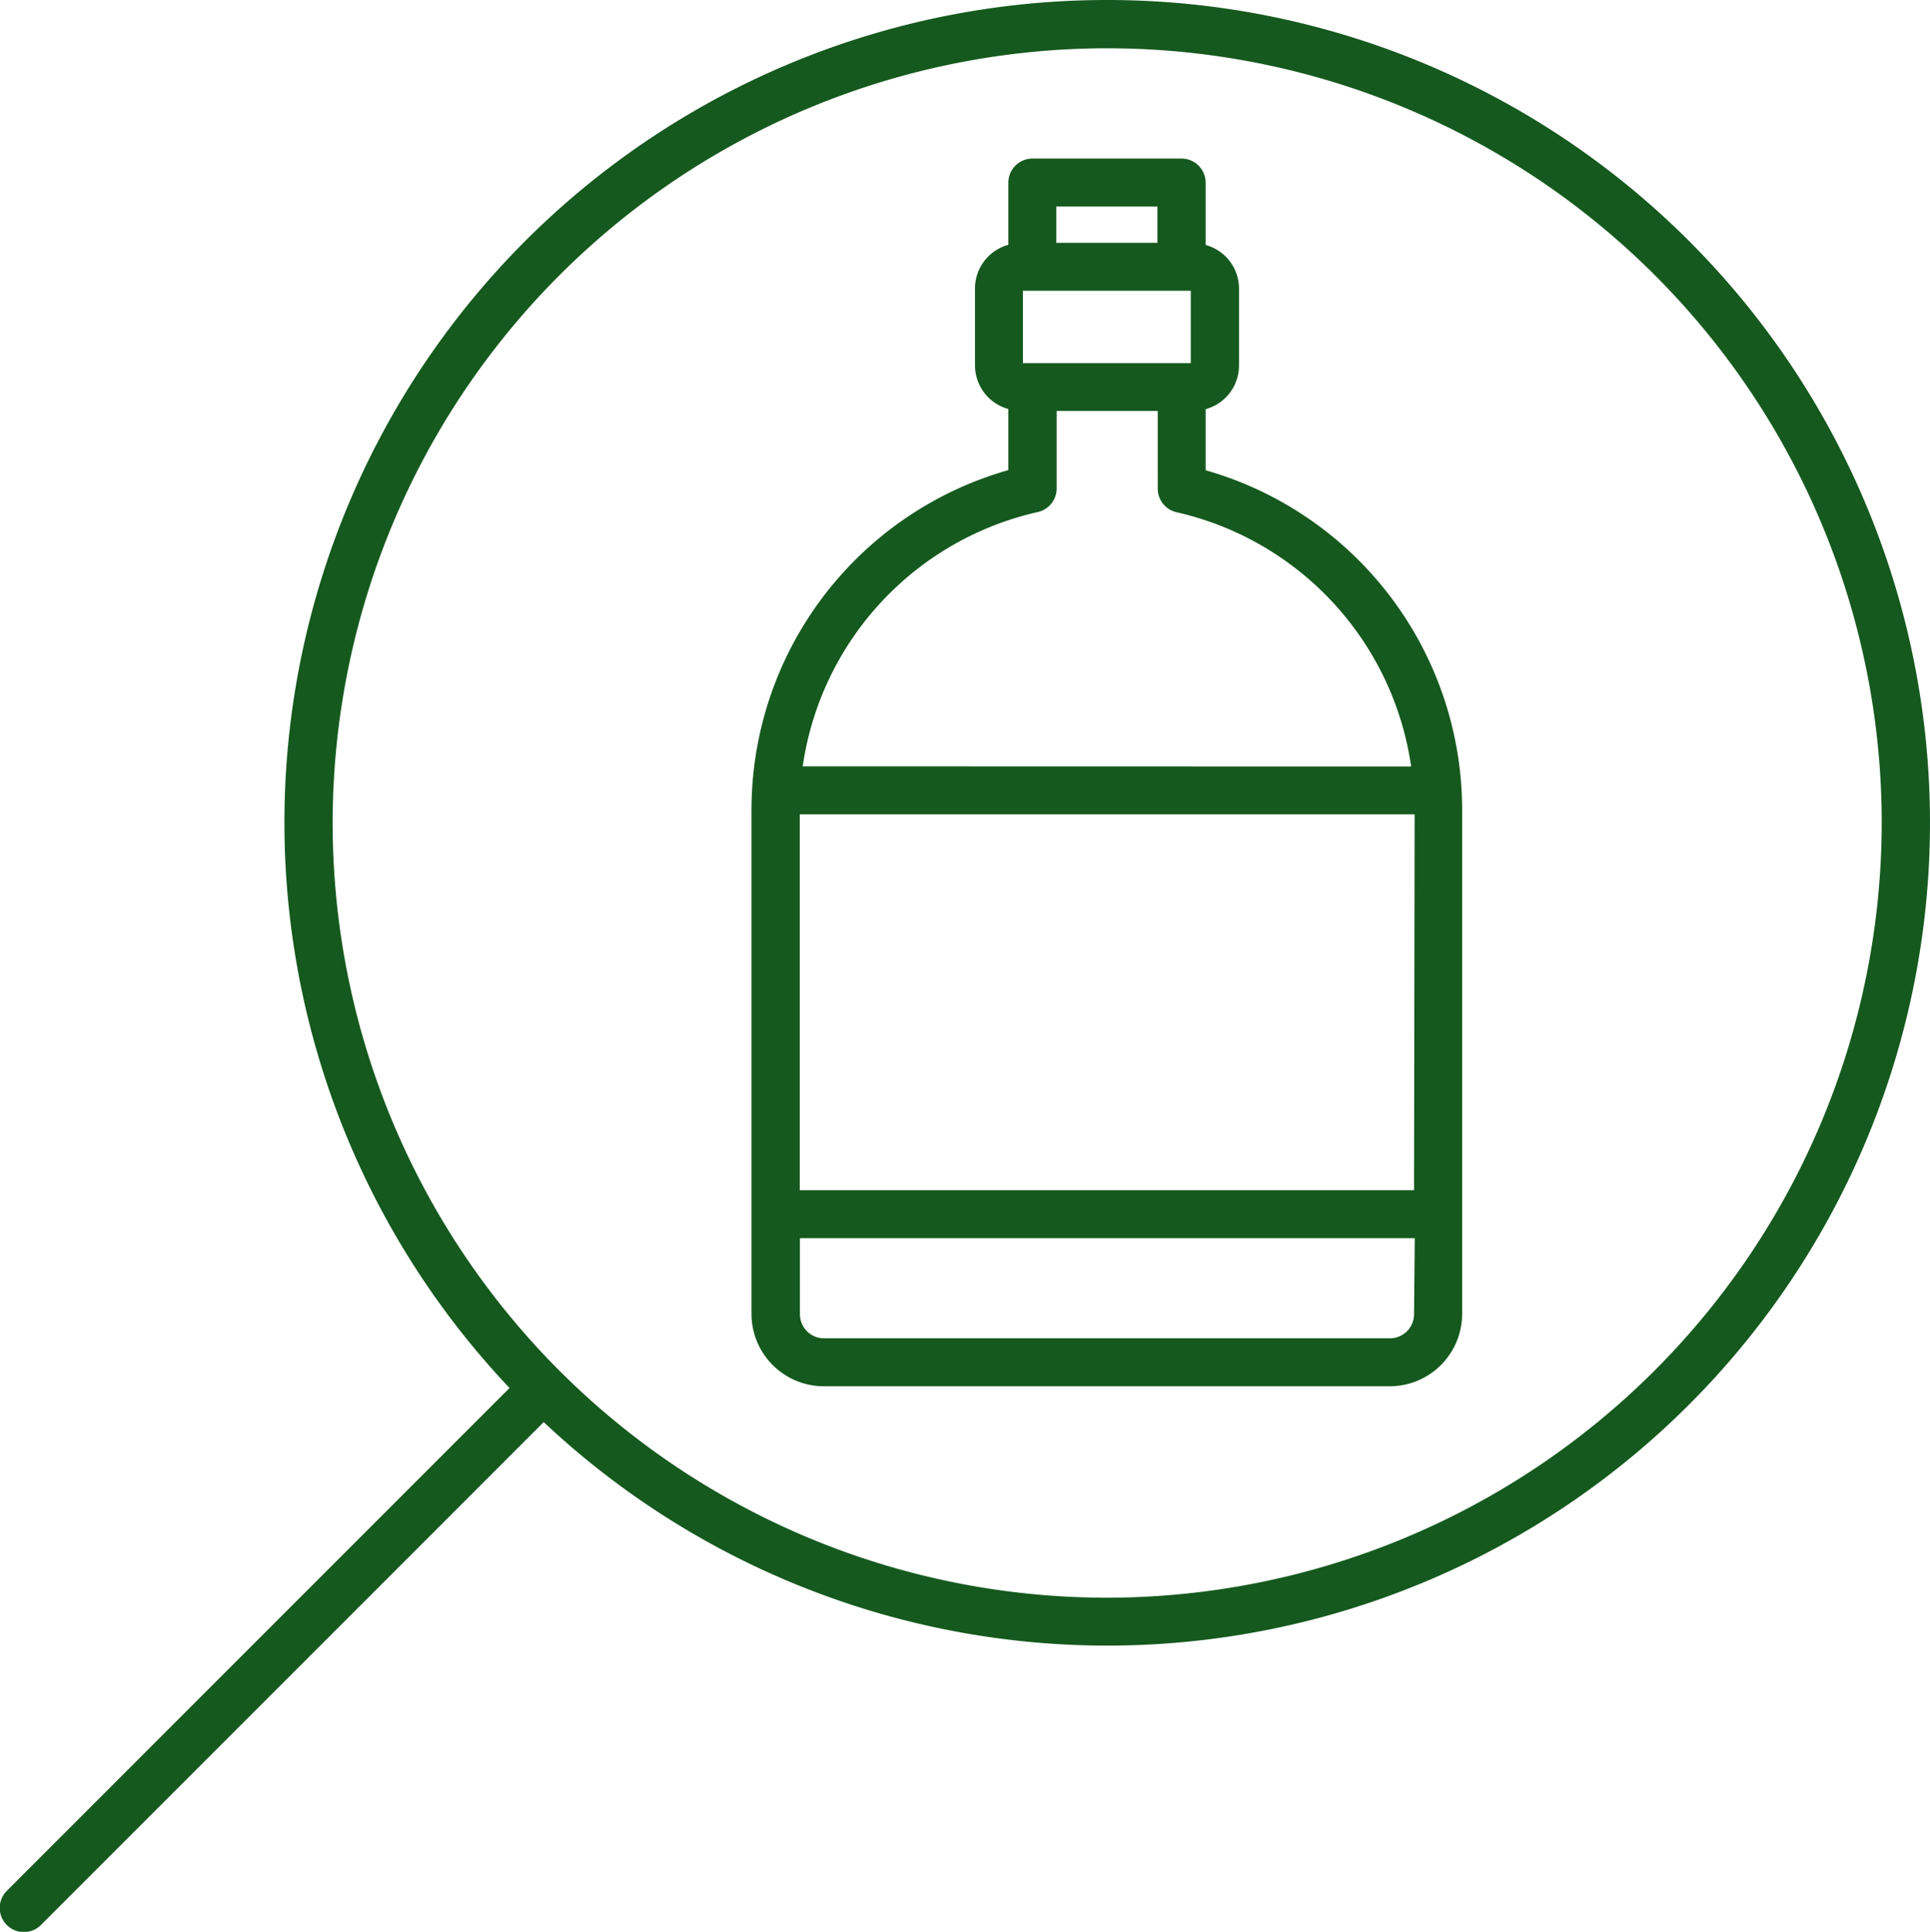 <svg id="Gruppe_11" data-name="Gruppe 11" xmlns="http://www.w3.org/2000/svg" xmlns:xlink="http://www.w3.org/1999/xlink" width="39.972" height="40" viewBox="0 0 39.972 40">
  <defs>
    <clipPath id="clip-path">
      <rect id="Rechteck_12" data-name="Rechteck 12" width="39.972" height="40" fill="#15591e"/>
    </clipPath>
  </defs>
  <g id="Gruppe_10" data-name="Gruppe 10" clip-path="url(#clip-path)">
    <path id="Pfad_109" data-name="Pfad 109" d="M112.147,28.136V26.871a.938.938,0,0,0,.691-.9v-1.6a.938.938,0,0,0-.691-.9V22.182a.5.5,0,0,0-.5-.5h-3.086a.5.5,0,0,0-.5.5v1.286a.938.938,0,0,0-.691.9v1.6a.938.938,0,0,0,.691.9v1.265a7.316,7.316,0,0,0-5.32,7.066v10.41a1.5,1.5,0,0,0,1.495,1.494h11.729a1.5,1.5,0,0,0,1.494-1.494V35.2a7.316,7.316,0,0,0-5.32-7.066m-3.085-5.459h2.094v.752h-2.094Zm-.691,1.744h3.476v1.5h-3.476Zm8.1,21.191a.5.5,0,0,1-.5.5H104.244a.5.5,0,0,1-.5-.5V44.037h12.734Zm0-2.567H103.741V35.261h12.734Zm-12.661-8.776A6.323,6.323,0,0,1,108.676,29a.5.5,0,0,0,.385-.484V26.908h2.094V28.52a.5.5,0,0,0,.385.484,6.323,6.323,0,0,1,4.863,5.266Z" transform="translate(-87.177 -18.399)" fill="#15591e"/>
    <path id="Pfad_110" data-name="Pfad 110" d="M22.932,0A17.032,17.032,0,0,0,10.553,28.74L.147,39.146a.5.5,0,1,0,.707.707L11.261,29.446A17.037,17.037,0,1,0,22.932,0m0,33.082A16.041,16.041,0,1,1,38.972,17.041,16.059,16.059,0,0,1,22.932,33.082" transform="translate(0)" fill="#15591e"/>
  </g>
</svg>
